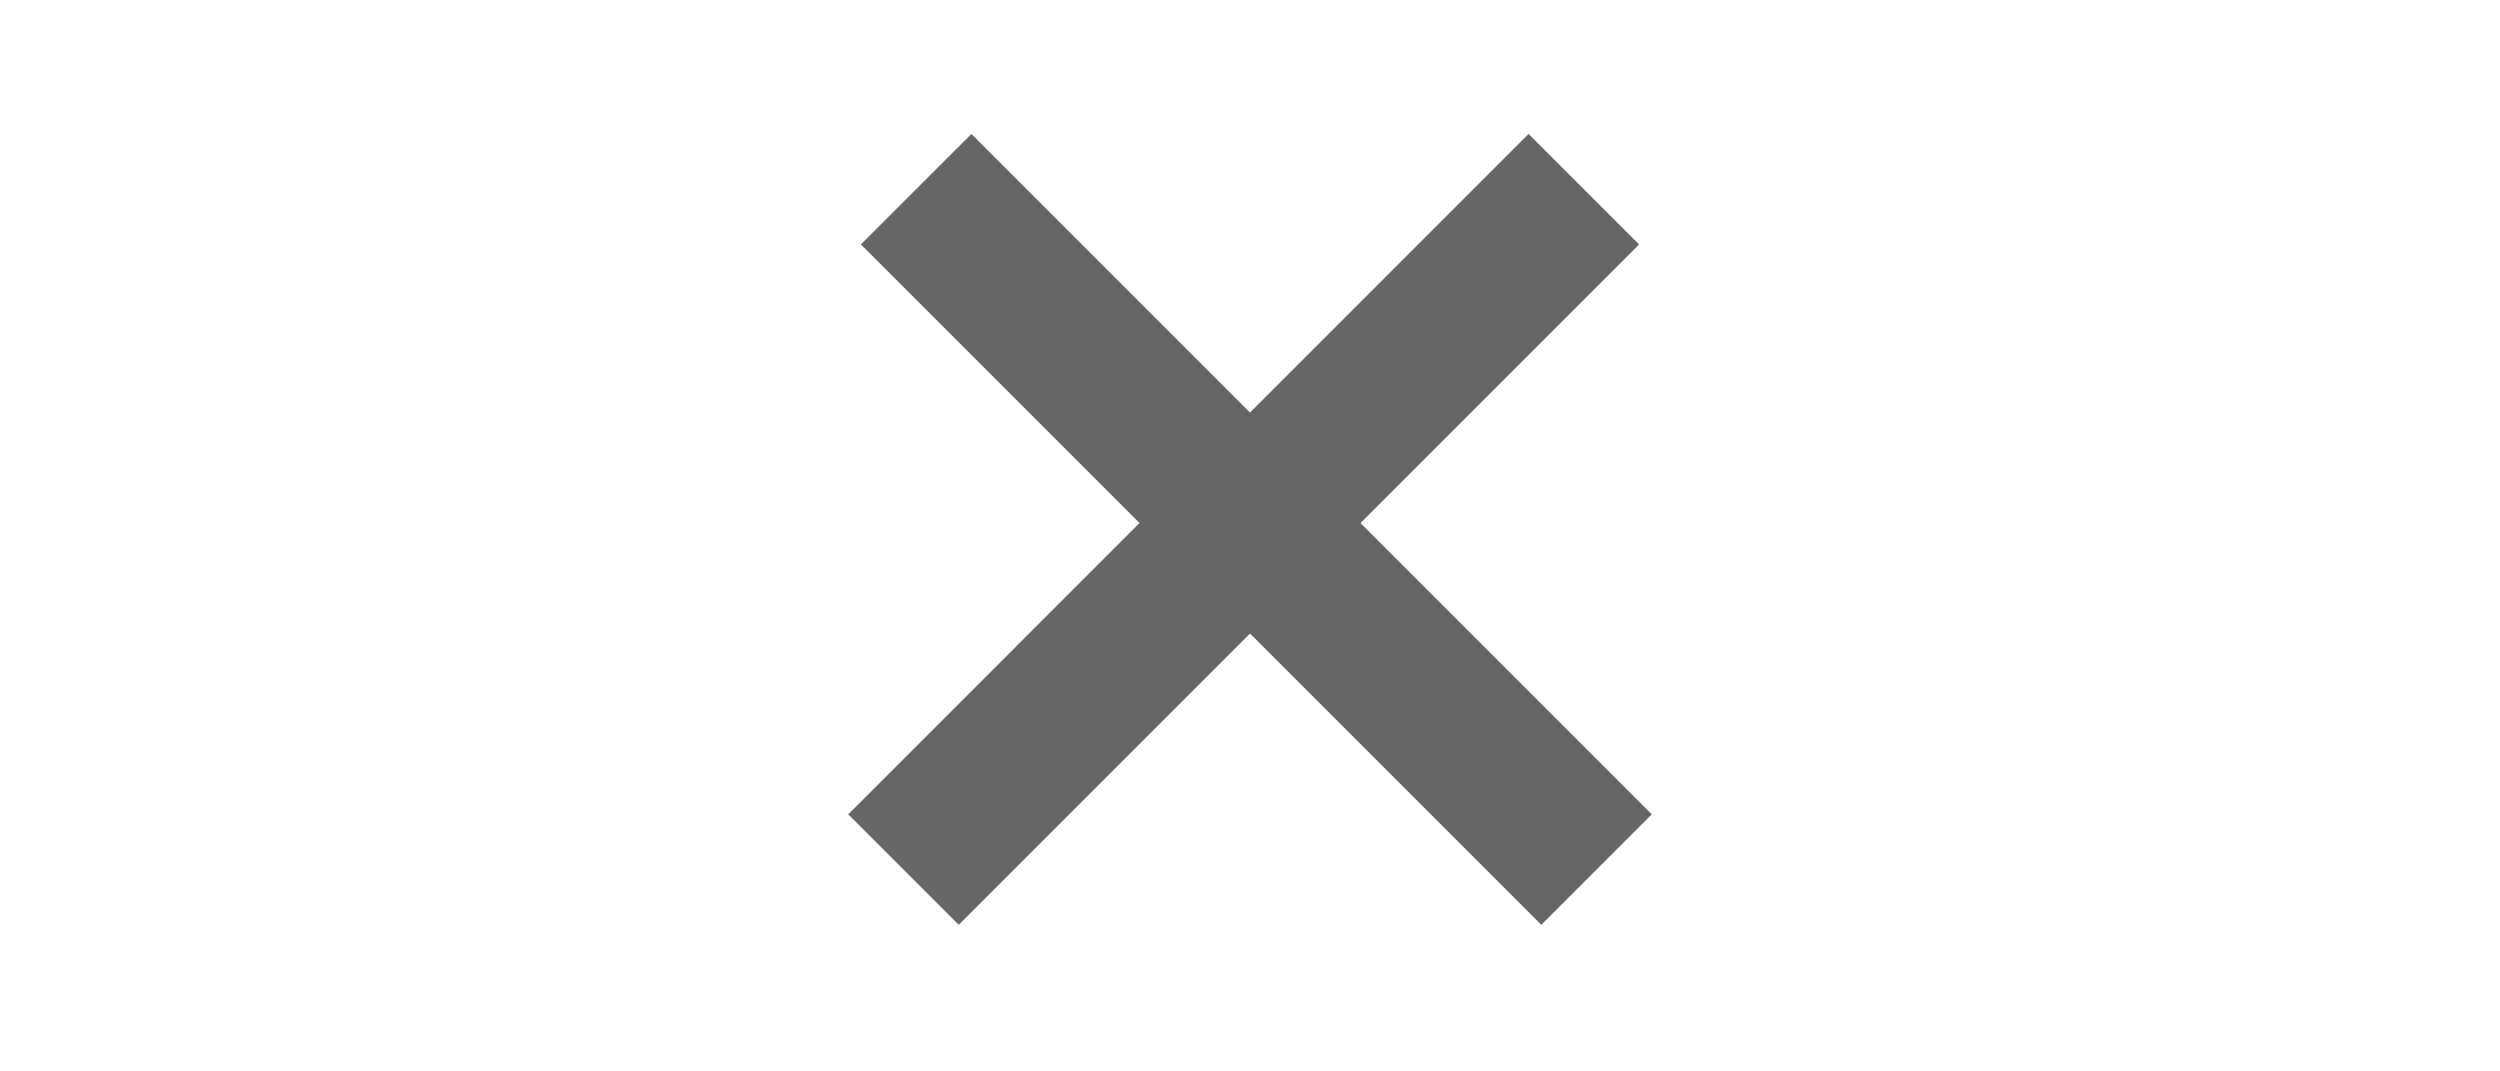 <svg width="56" height="24" viewBox="0 0 56 24" fill="none" xmlns="http://www.w3.org/2000/svg"><path d="M19 18.241 34.24 3l2.476 2.475-15.241 15.24L19 18.241Z" fill="#666"/><path d="M37 18.241 21.76 3.001l-2.476 2.473 15.241 15.241L37 18.241Z" fill="#666"/></svg>